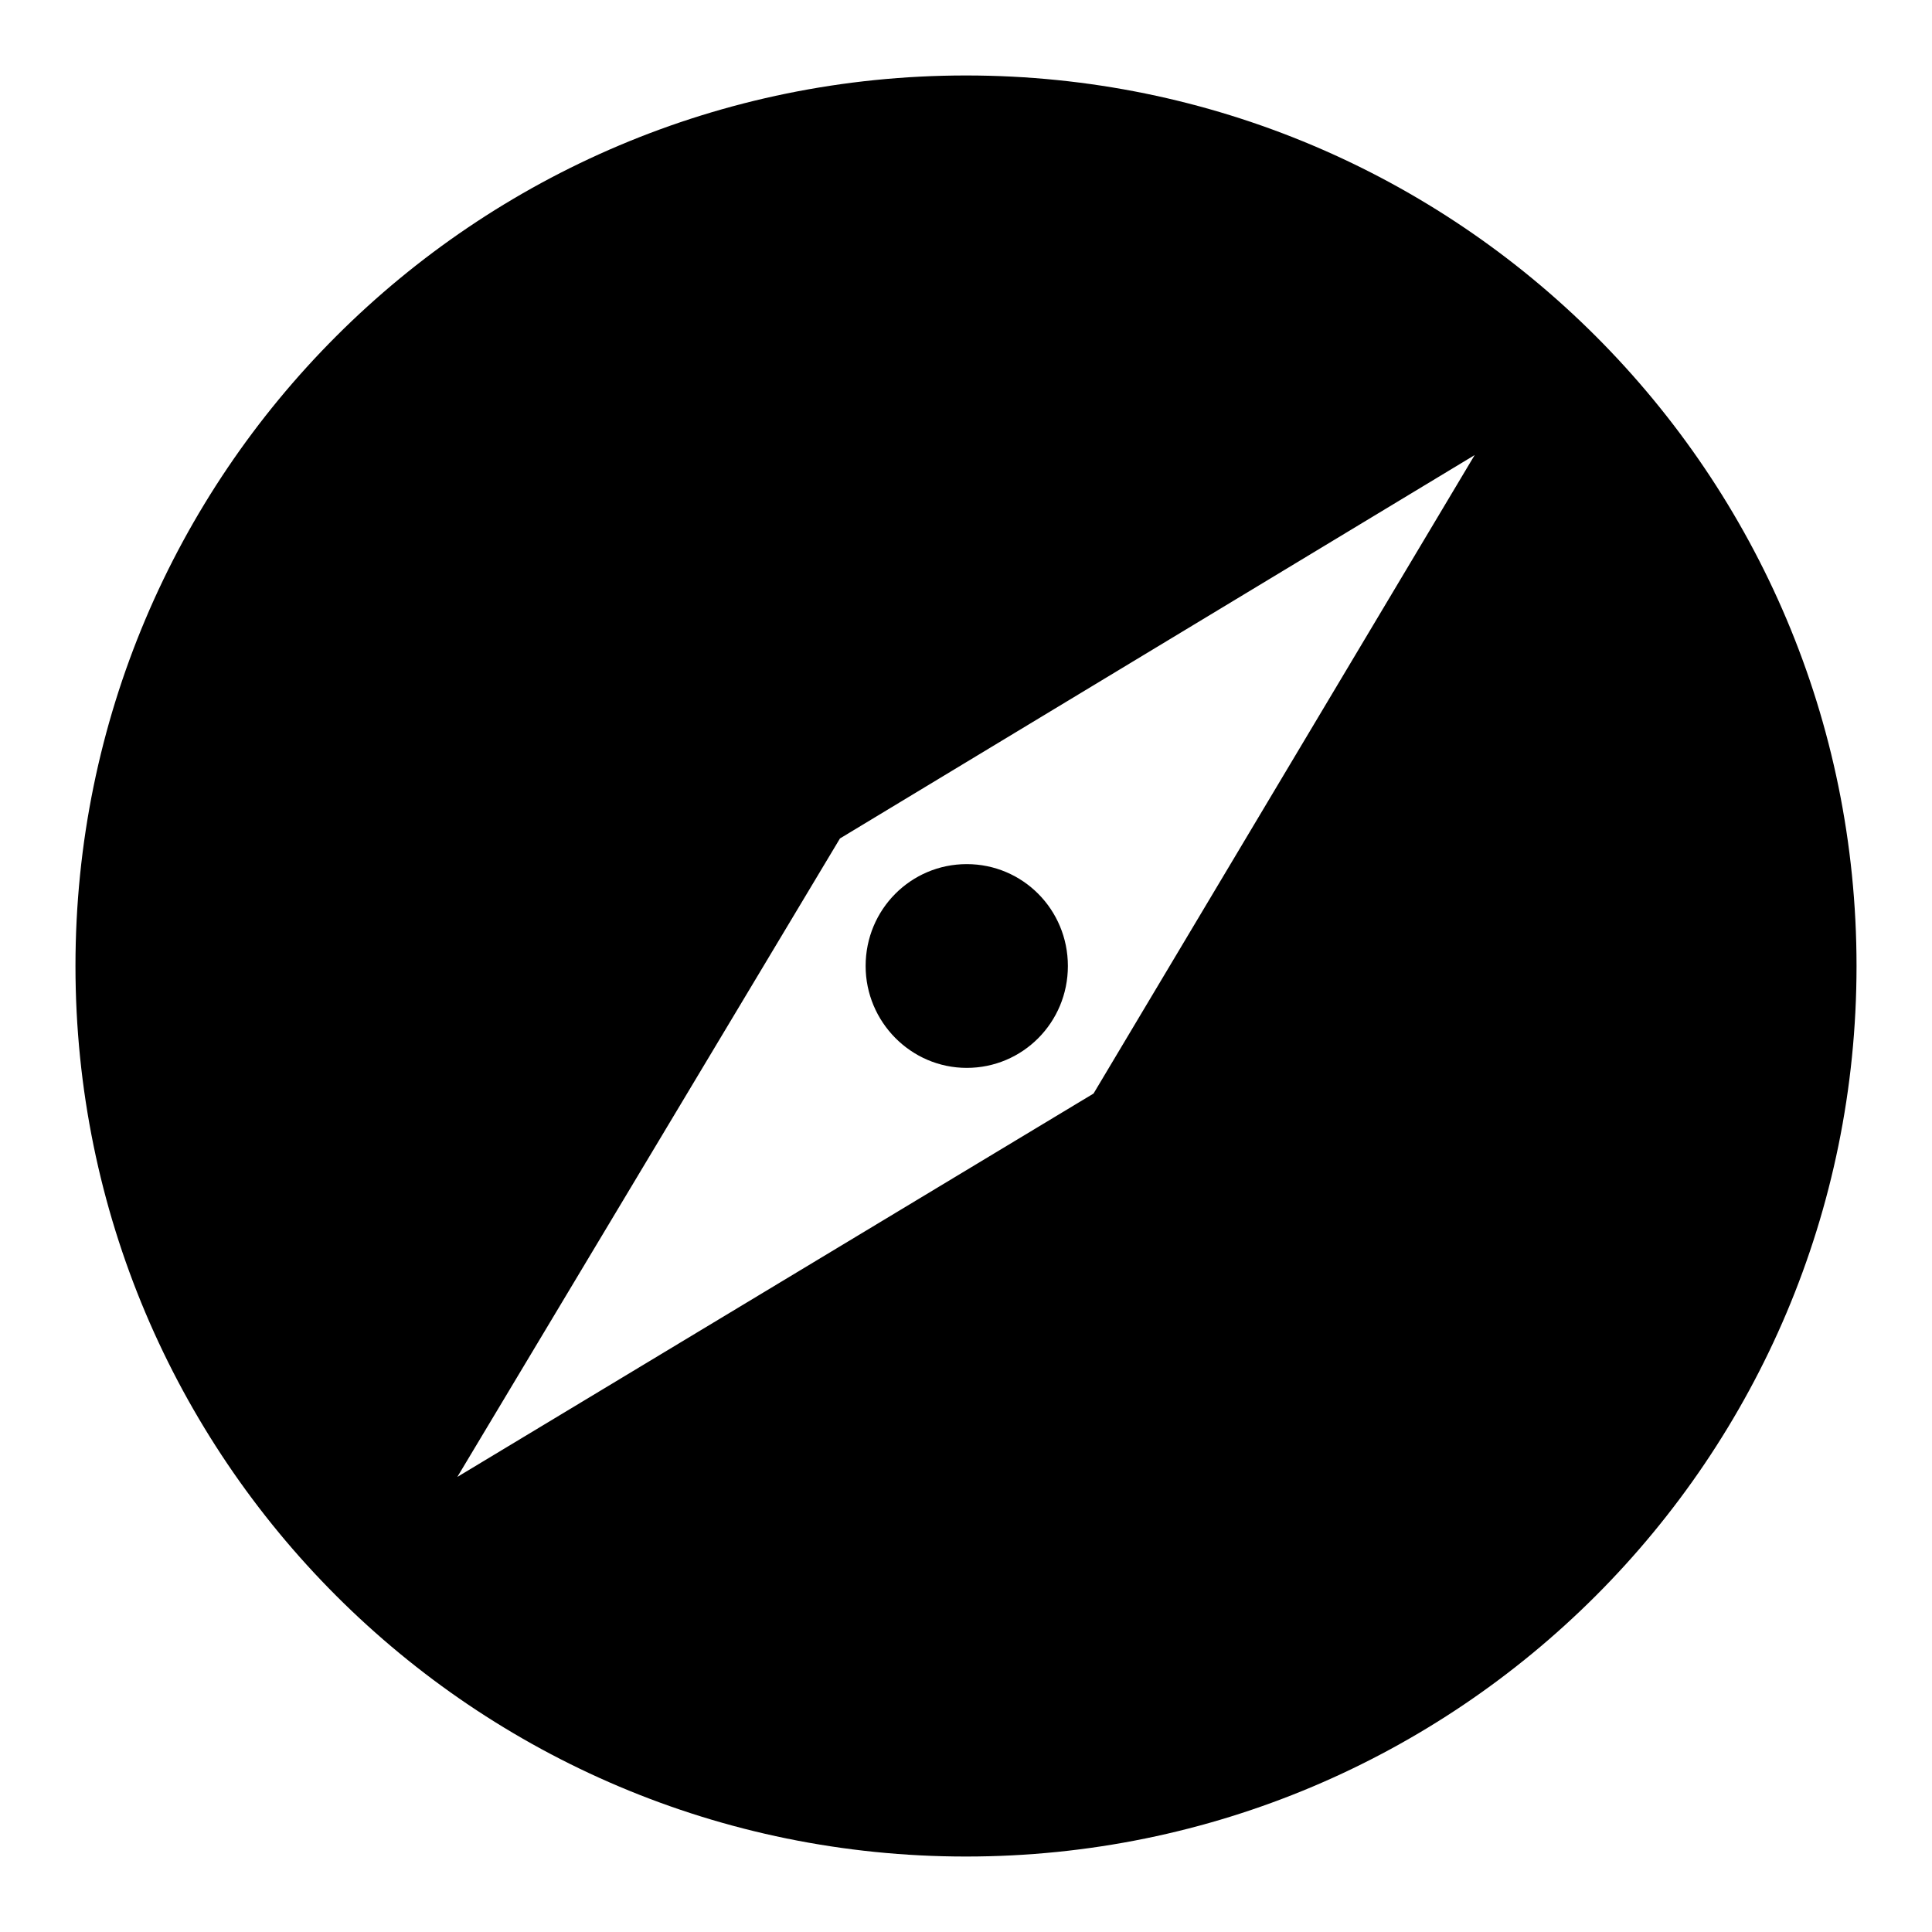 <?xml version="1.0" encoding="utf-8"?>
<!-- Svg Vector Icons : http://www.onlinewebfonts.com/icon -->
<!DOCTYPE svg PUBLIC "-//W3C//DTD SVG 1.1//EN" "http://www.w3.org/Graphics/SVG/1.1/DTD/svg11.dtd">
<svg version="1.1" xmlns="http://www.w3.org/2000/svg" xmlns:xlink="http://www.w3.org/1999/xlink" x="0px" y="0px" viewBox="0 0 256 256" enable-background="new 0 0 256 256" xml:space="preserve">
<g><g><path fill="#000000" d="M128,10C62.8,10,10,62.8,10,128c0,65.2,52.8,118,118,118c65.2,0,118-52.8,118-118C246,62.8,193.2,10,128,10z M144.9,144.9l-84.3,50.8l50.7-84.6l84.1-50.8L144.9,144.9z M114.7,128c0-7.5,6-13.5,13.4-13.5c7.4,0,13.4,6,13.4,13.5c0,7.5-6,13.5-13.4,13.5C120.7,141.5,114.7,135.4,114.7,128z"/></g></g>
</svg>